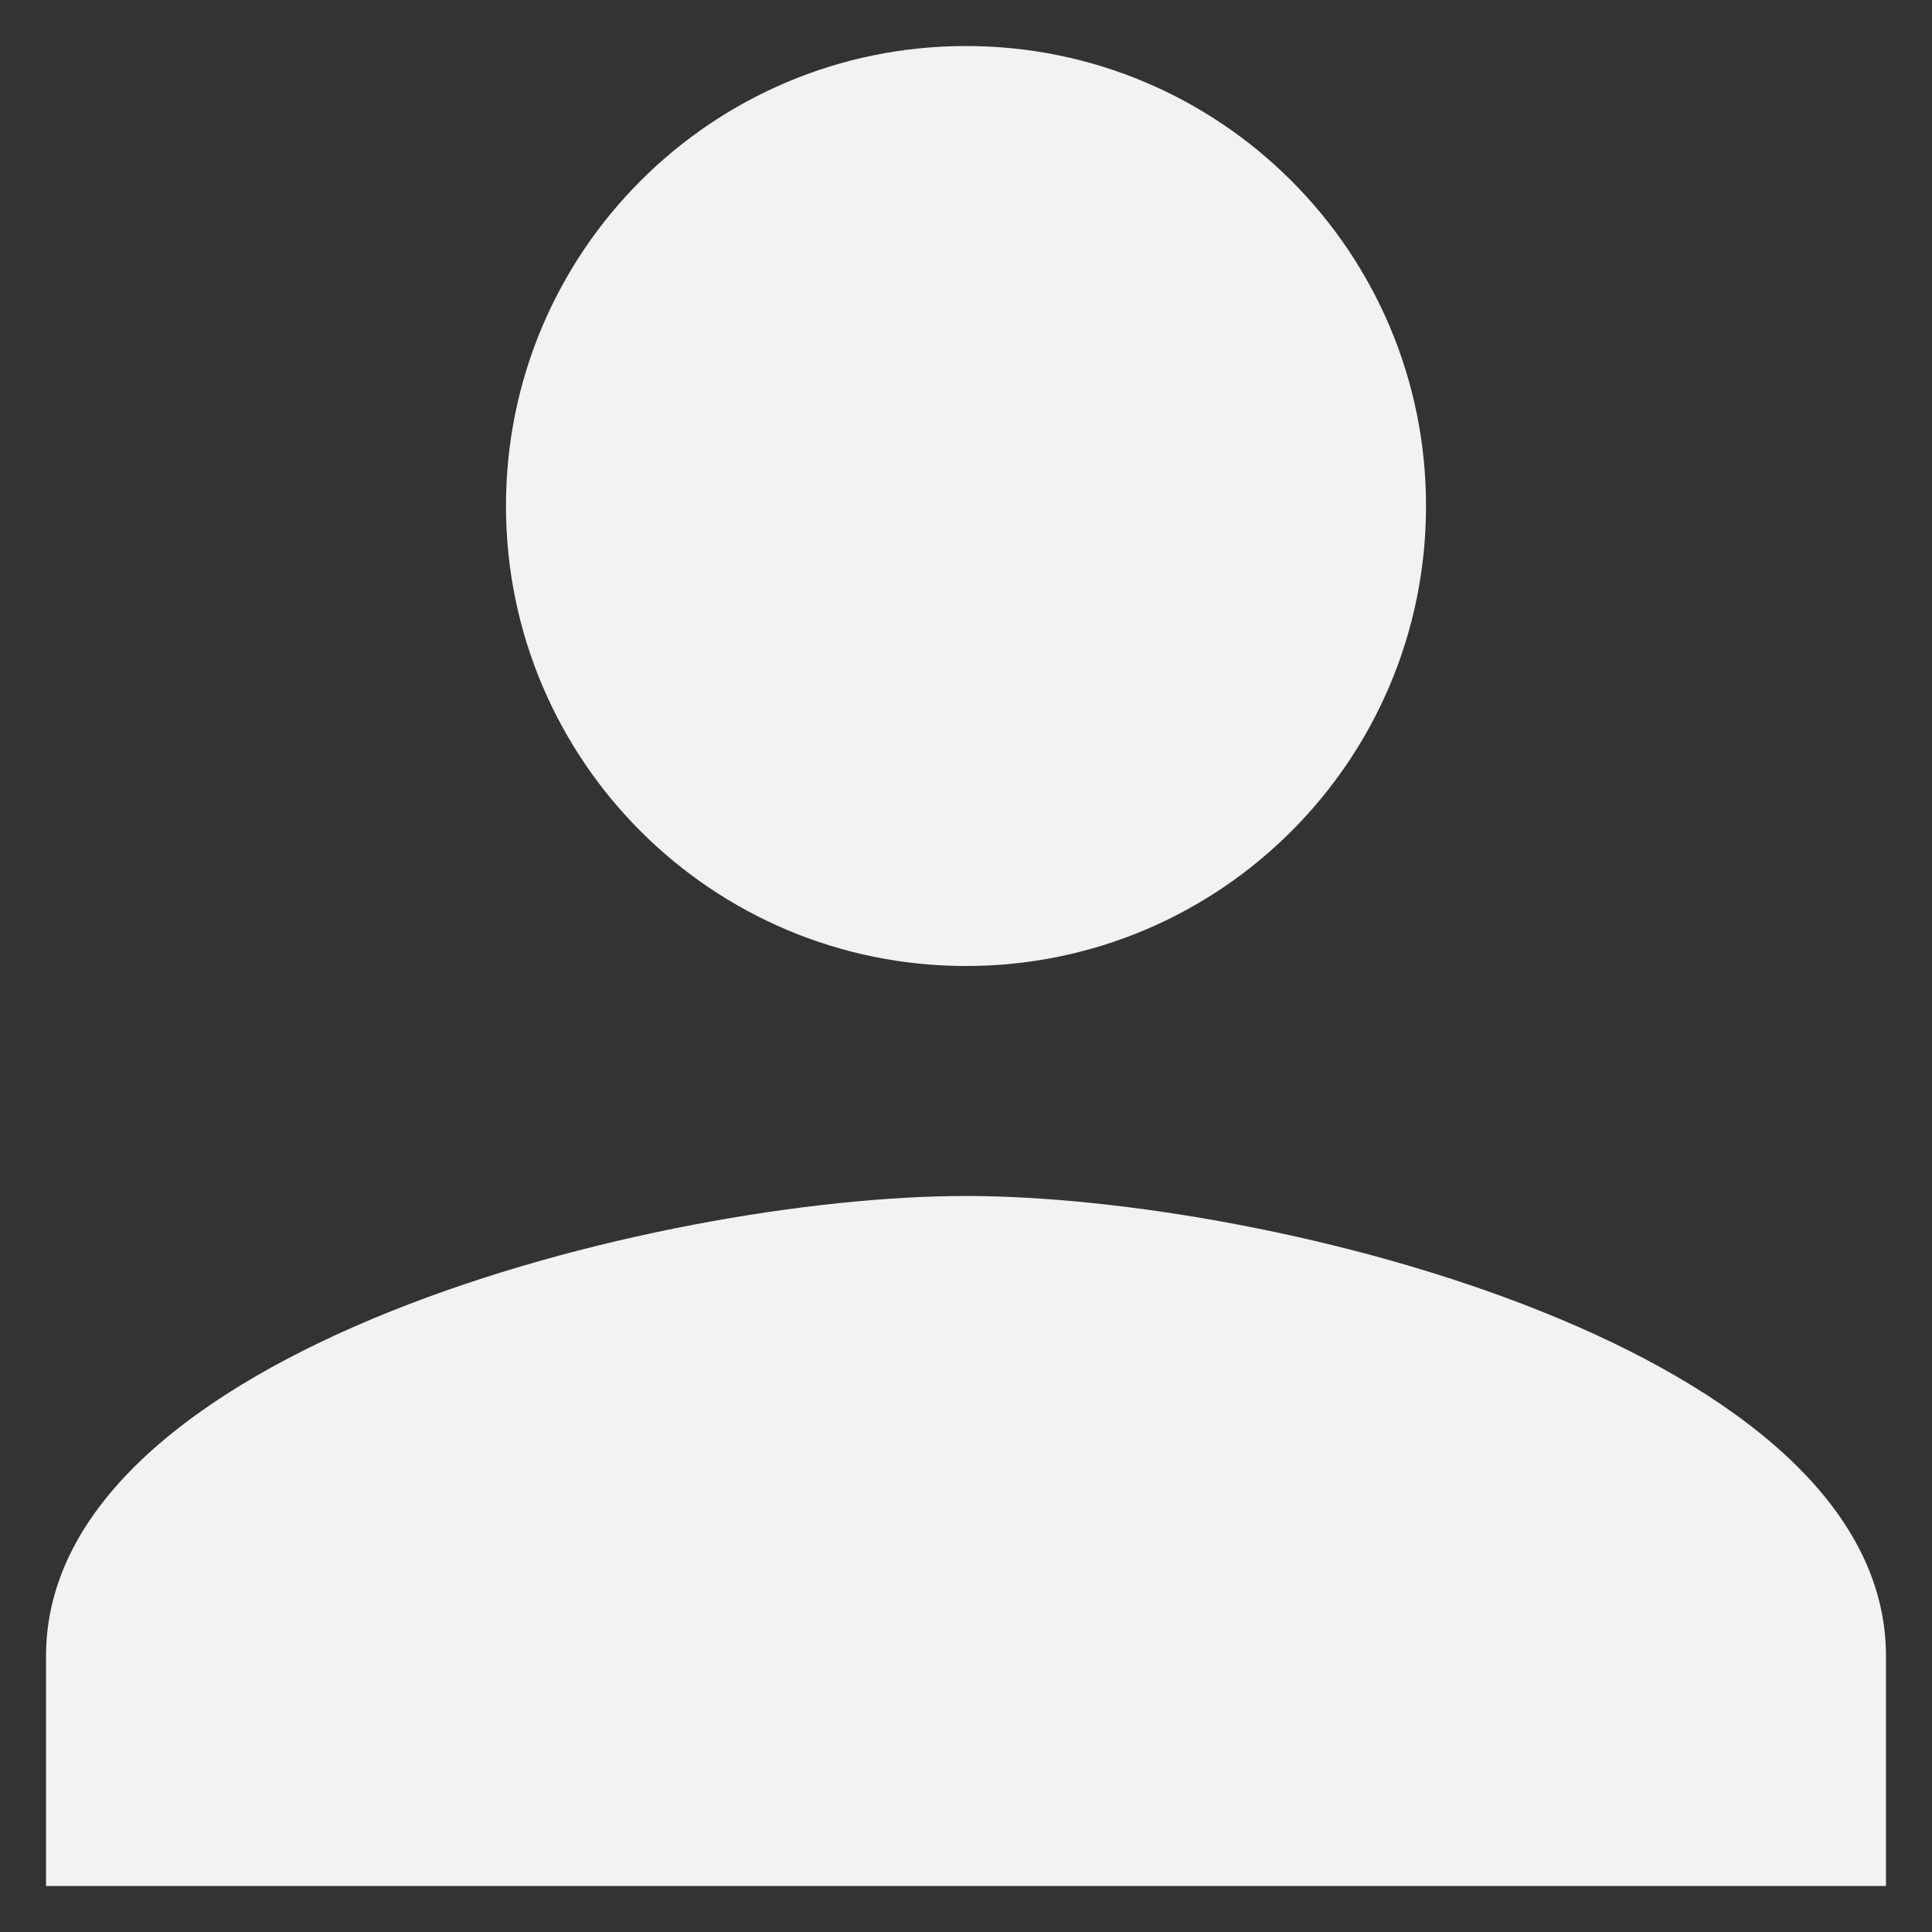 <?xml version="1.0" encoding="UTF-8"?>
<svg width="28px" height="28px" viewBox="0 0 28 28" version="1.1" xmlns="http://www.w3.org/2000/svg" xmlns:xlink="http://www.w3.org/1999/xlink">
    <rect x="0" y="0" width="28" height="28" fill="#333333" stroke="none"/>
    <!-- Generator: Sketch 53.2 (72643) - https://sketchapp.com -->
    <title>ic_person</title>
    <desc>Created with Sketch.</desc>
    <g id="Page-Mockups" stroke="none" stroke-width="1" fill="none" fill-rule="evenodd">
        <g id="desktop-amount-home" transform="translate(-179, -1686)">
            <g id="ic_person" transform="translate(173, 1680)">
                <g id="personal-loans">
                    <path d="M20,20 C23.683,20 26.667,17.017 26.667,13.333 C26.667,9.65 23.683,6.667 20,6.667 C16.317,6.667 13.333,9.65 13.333,13.333 C13.333,17.017 16.317,20 20,20 L20,20 Z M20,23.333 C15.55,23.333 6.667,25.567 6.667,30 L6.667,33.333 L33.333,33.333 L33.333,30 C33.333,25.567 24.45,23.333 20,23.333 L20,23.333 Z" id="Shape" fill="#F2F2F2"></path>
                    <polygon id="Shape" points="0 0 40 0 40 40 0 40"></polygon>
                </g>
            </g>
        </g>
    </g>
</svg>